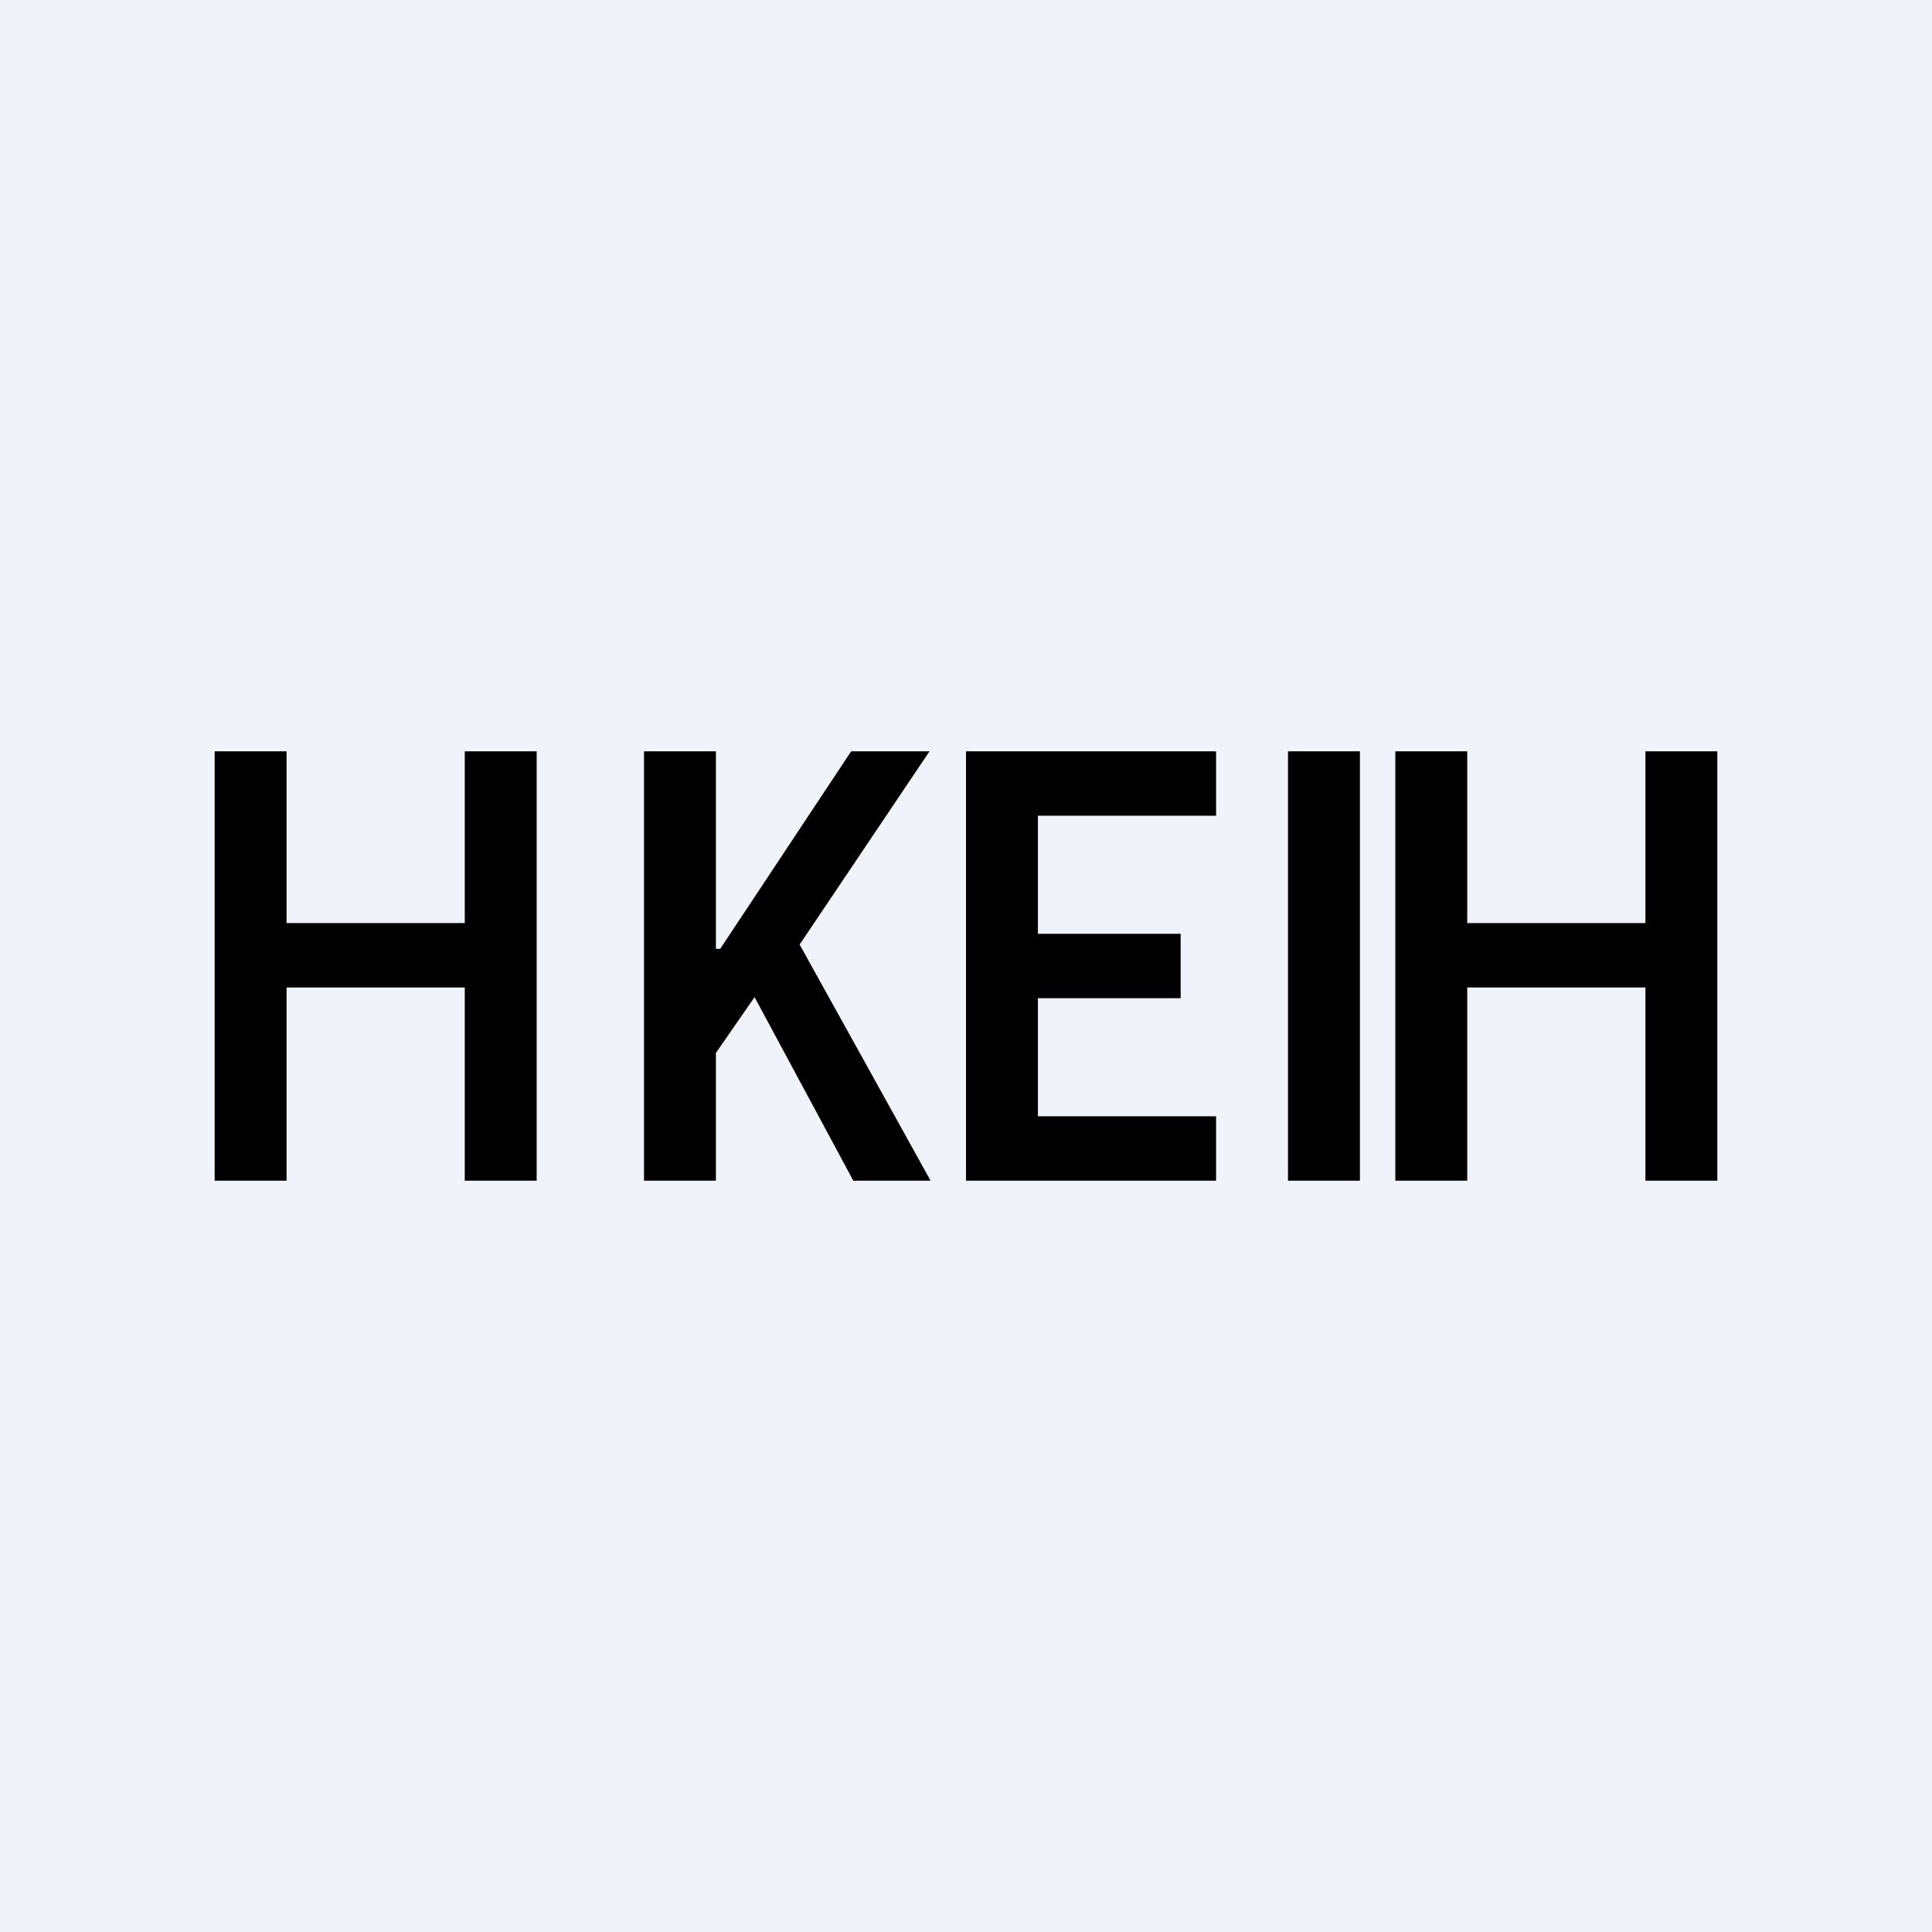 <!-- by TradingView --><svg width="18" height="18" viewBox="0 0 18 18" xmlns="http://www.w3.org/2000/svg"><path fill="#F0F3FA" d="M0 0h18v18H0z"/><path d="M12.67 7v4H12V7h.67ZM9 11V7h2.33v.6H9.67v1.1H11v.6H9.67v1.1h1.66v.6H9ZM6 11V7h.67v1.84h.04L7.93 7h.73L7.45 8.8 8.67 11h-.72l-.92-1.71-.36.52V11H6ZM2 11V7h.67v1.6h1.66V7H5v4h-.67V9.2H2.67V11H2ZM13 11V7h.67v1.6h1.66V7H16v4h-.67V9.2h-1.66V11H13Z"/></svg>